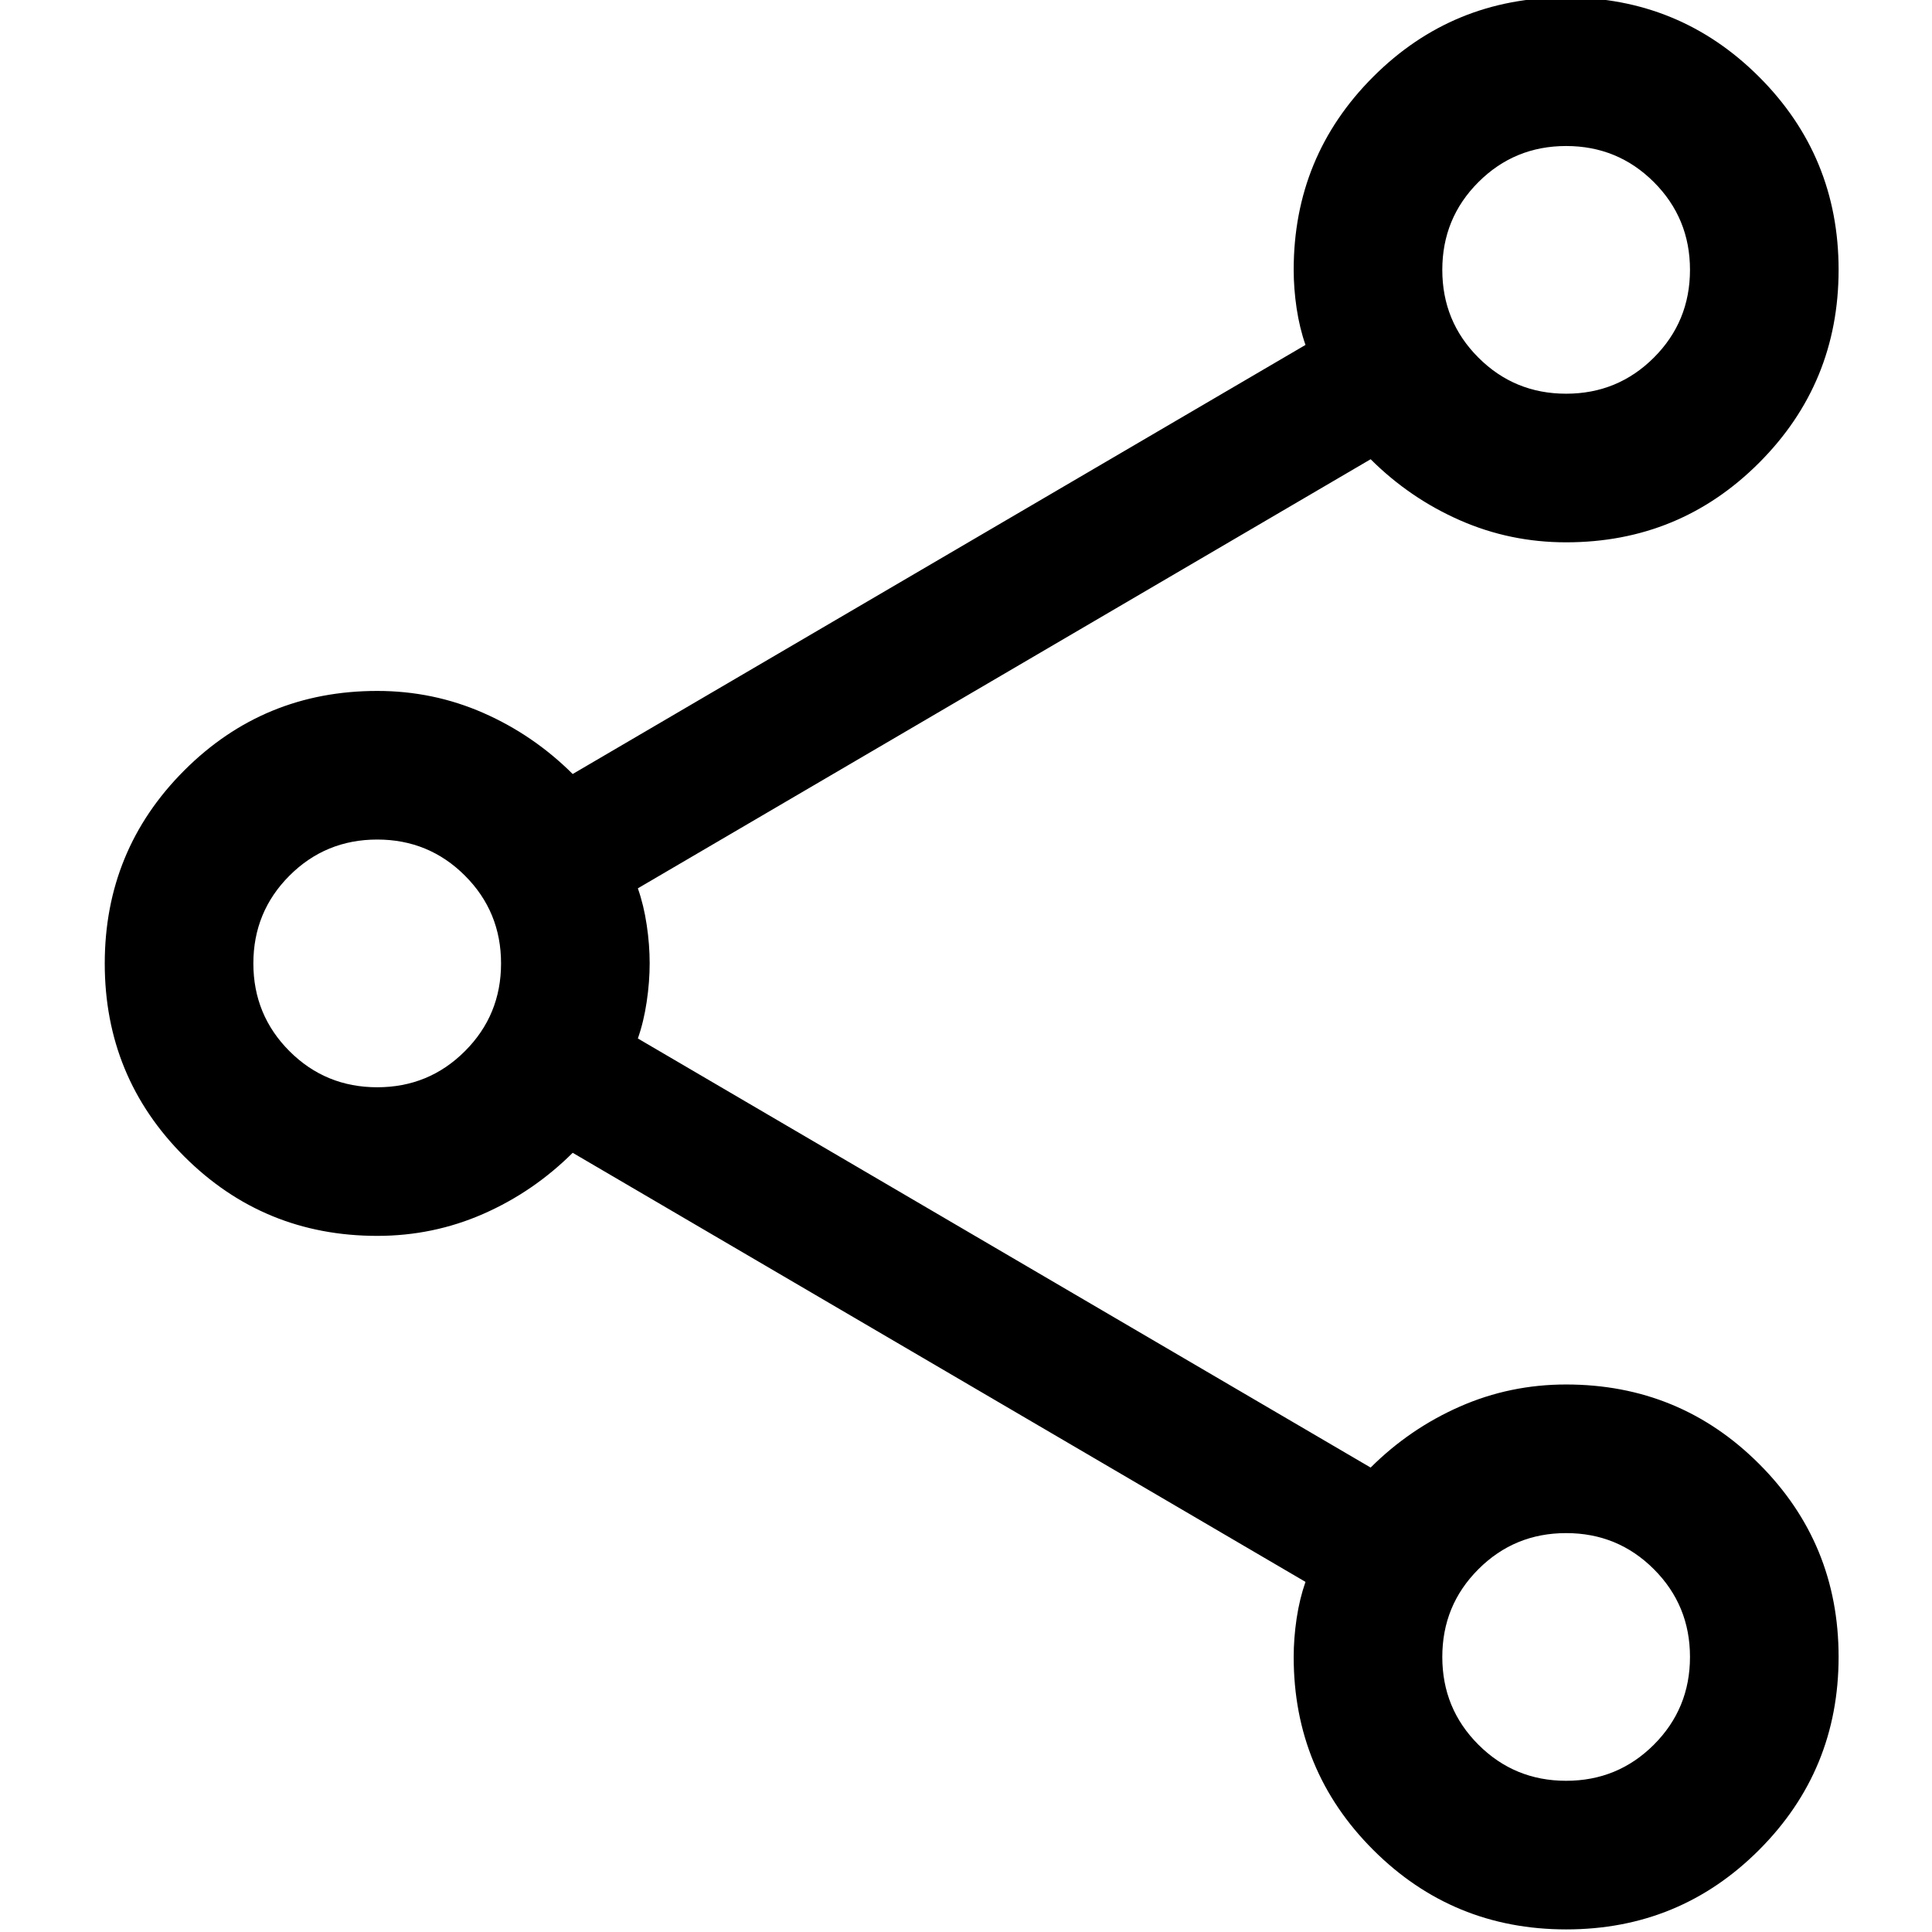 <?xml version="1.0" encoding="UTF-8"?>
<svg width="64px" height="64px" viewBox="0 0 64 64" version="1.1" xmlns="http://www.w3.org/2000/svg" xmlns:xlink="http://www.w3.org/1999/xlink">
    <title>icons/Functional/Share</title>
    <g id="icons/Functional/Share" stroke="none" stroke-width="1" fill="none" fill-rule="evenodd">
        <g id="share_FILL0_wght300_GRAD0_opsz24" transform="translate(3.47, -0.086)" fill="#000000" fill-rule="nonzero">
            <path d="M48.414,64 C45.908,64 43.776,63.122 42.02,61.367 C40.263,59.612 39.385,57.481 39.385,54.974 C39.385,54.565 39.417,54.14 39.482,53.701 C39.548,53.262 39.646,52.858 39.776,52.488 L15.501,38.274 C14.635,39.136 13.648,39.811 12.541,40.297 C11.434,40.783 10.263,41.026 9.026,41.026 C6.518,41.026 4.387,40.148 2.632,38.394 C0.877,36.64 0,34.51 0,32.004 C0,29.498 0.877,27.366 2.632,25.609 C4.387,23.853 6.518,22.974 9.026,22.974 C10.263,22.974 11.434,23.217 12.541,23.703 C13.648,24.189 14.635,24.864 15.501,25.726 L39.776,11.512 C39.646,11.142 39.548,10.737 39.482,10.299 C39.417,9.86 39.385,9.435 39.385,9.026 C39.385,6.518 40.262,4.387 42.016,2.632 C43.77,0.877 45.9,0 48.407,0 C50.913,0 53.044,0.877 54.801,2.631 C56.557,4.386 57.436,6.516 57.436,9.022 C57.436,11.528 56.558,13.659 54.803,15.416 C53.048,17.173 50.917,18.051 48.41,18.051 C47.173,18.051 46.001,17.808 44.895,17.322 C43.788,16.836 42.801,16.162 41.934,15.299 L17.66,29.513 C17.79,29.883 17.888,30.287 17.953,30.725 C18.019,31.162 18.051,31.585 18.051,31.993 C18.051,32.402 18.019,32.827 17.953,33.269 C17.888,33.71 17.79,34.117 17.66,34.487 L41.934,48.701 C42.801,47.838 43.788,47.164 44.895,46.678 C46.001,46.192 47.173,45.949 48.41,45.949 C50.917,45.949 53.048,46.826 54.803,48.58 C56.558,50.334 57.436,52.465 57.436,54.971 C57.436,57.477 56.559,59.608 54.804,61.365 C53.05,63.122 50.92,64 48.414,64 L48.414,64 Z M48.41,13.128 C49.551,13.128 50.519,12.729 51.317,11.932 C52.114,11.135 52.513,10.166 52.513,9.025 C52.513,7.885 52.114,6.916 51.317,6.119 C50.519,5.322 49.551,4.923 48.41,4.923 C47.27,4.923 46.301,5.322 45.504,6.119 C44.706,6.916 44.308,7.885 44.308,9.026 C44.308,10.166 44.706,11.135 45.504,11.932 C46.301,12.73 47.27,13.128 48.41,13.128 L48.41,13.128 Z M9.026,36.103 C10.166,36.103 11.135,35.704 11.932,34.906 C12.73,34.109 13.128,33.14 13.128,32 C13.128,30.86 12.73,29.891 11.932,29.093 C11.135,28.296 10.166,27.897 9.026,27.897 C7.885,27.897 6.916,28.296 6.119,29.093 C5.322,29.891 4.923,30.86 4.923,32 C4.923,33.14 5.322,34.109 6.119,34.907 C6.916,35.704 7.885,36.103 9.026,36.103 L9.026,36.103 Z M48.41,59.077 C49.551,59.077 50.519,58.678 51.317,57.881 C52.114,57.083 52.513,56.115 52.513,54.974 C52.513,53.834 52.114,52.865 51.317,52.068 C50.519,51.27 49.551,50.872 48.41,50.872 C47.27,50.872 46.301,51.27 45.504,52.068 C44.706,52.865 44.308,53.834 44.308,54.974 C44.308,56.115 44.706,57.084 45.504,57.881 C46.301,58.678 47.27,59.077 48.41,59.077 L48.41,59.077 Z" id="Shape"></path>
        </g>
    </g>
</svg>
